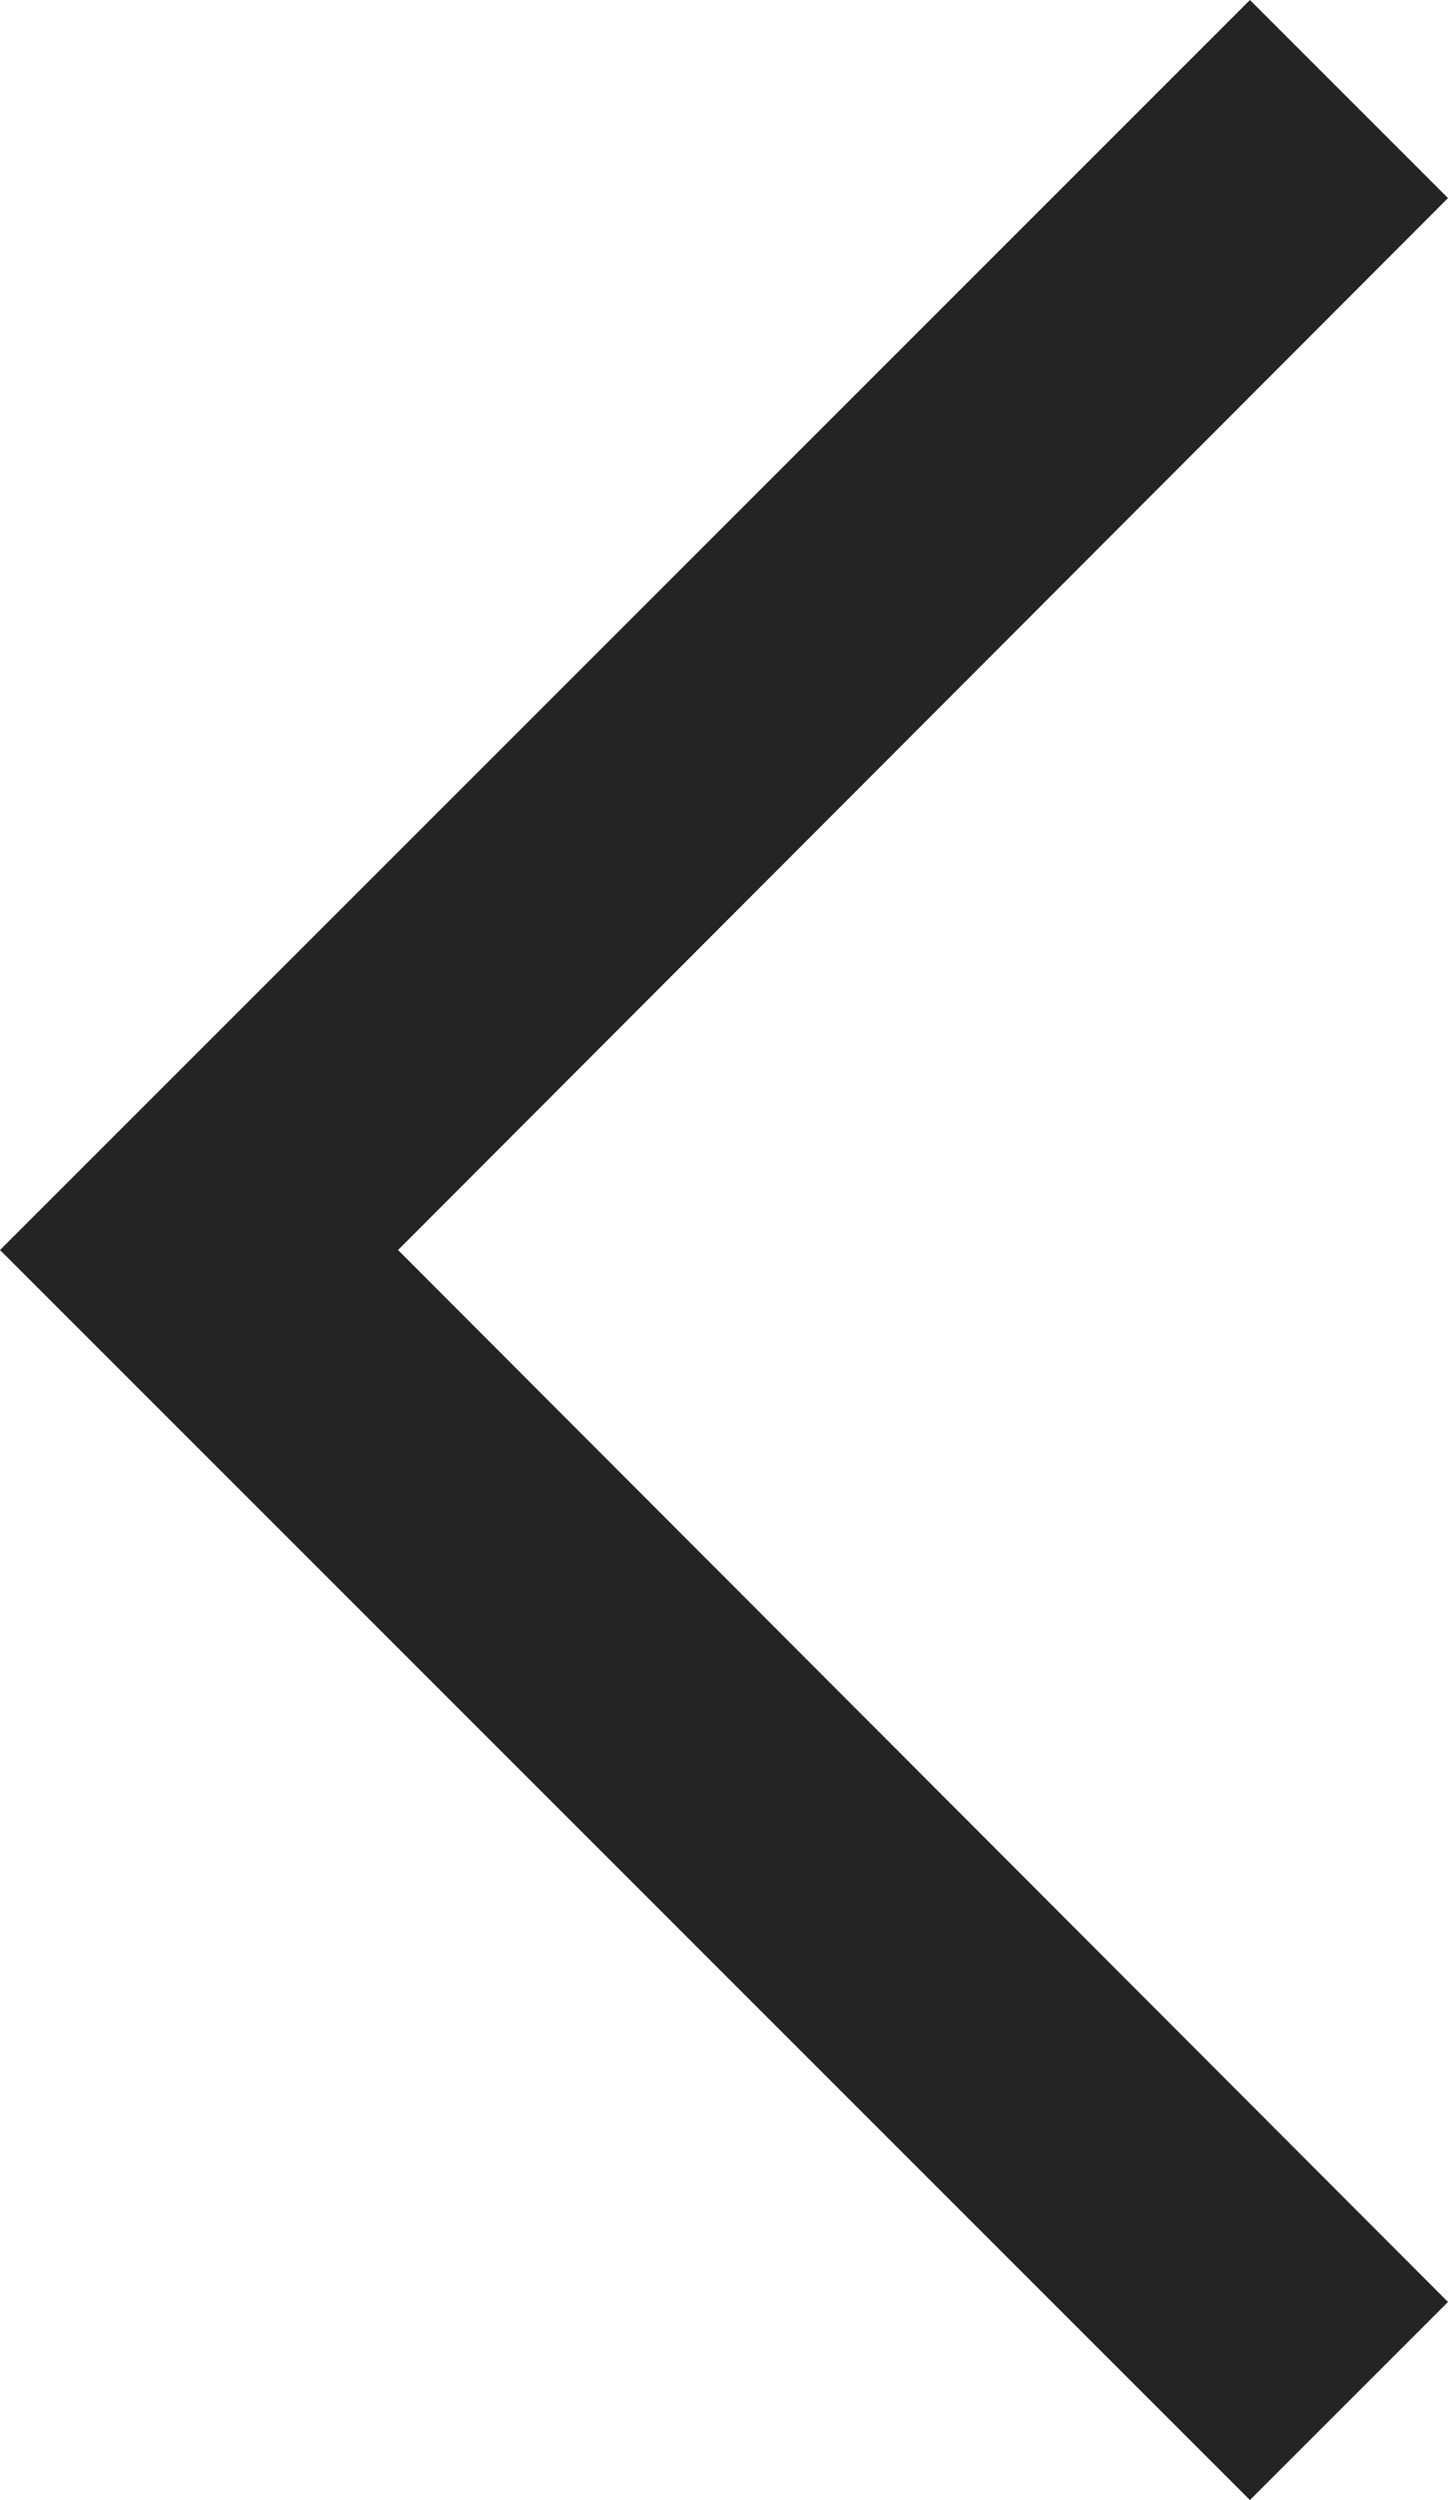 <svg xmlns="http://www.w3.org/2000/svg" viewBox="0 0 7.53 13"><defs><style>.cls-1{fill:#242424;}</style></defs><g id="レイヤー_2" data-name="レイヤー 2"><g id="レイヤー_1-2" data-name="レイヤー 1"><polygon class="cls-1" points="6.5 0 1.03 5.47 0 6.5 1.03 7.53 6.5 13 7.53 11.97 2.07 6.5 7.53 1.03 6.5 0"/></g></g></svg>